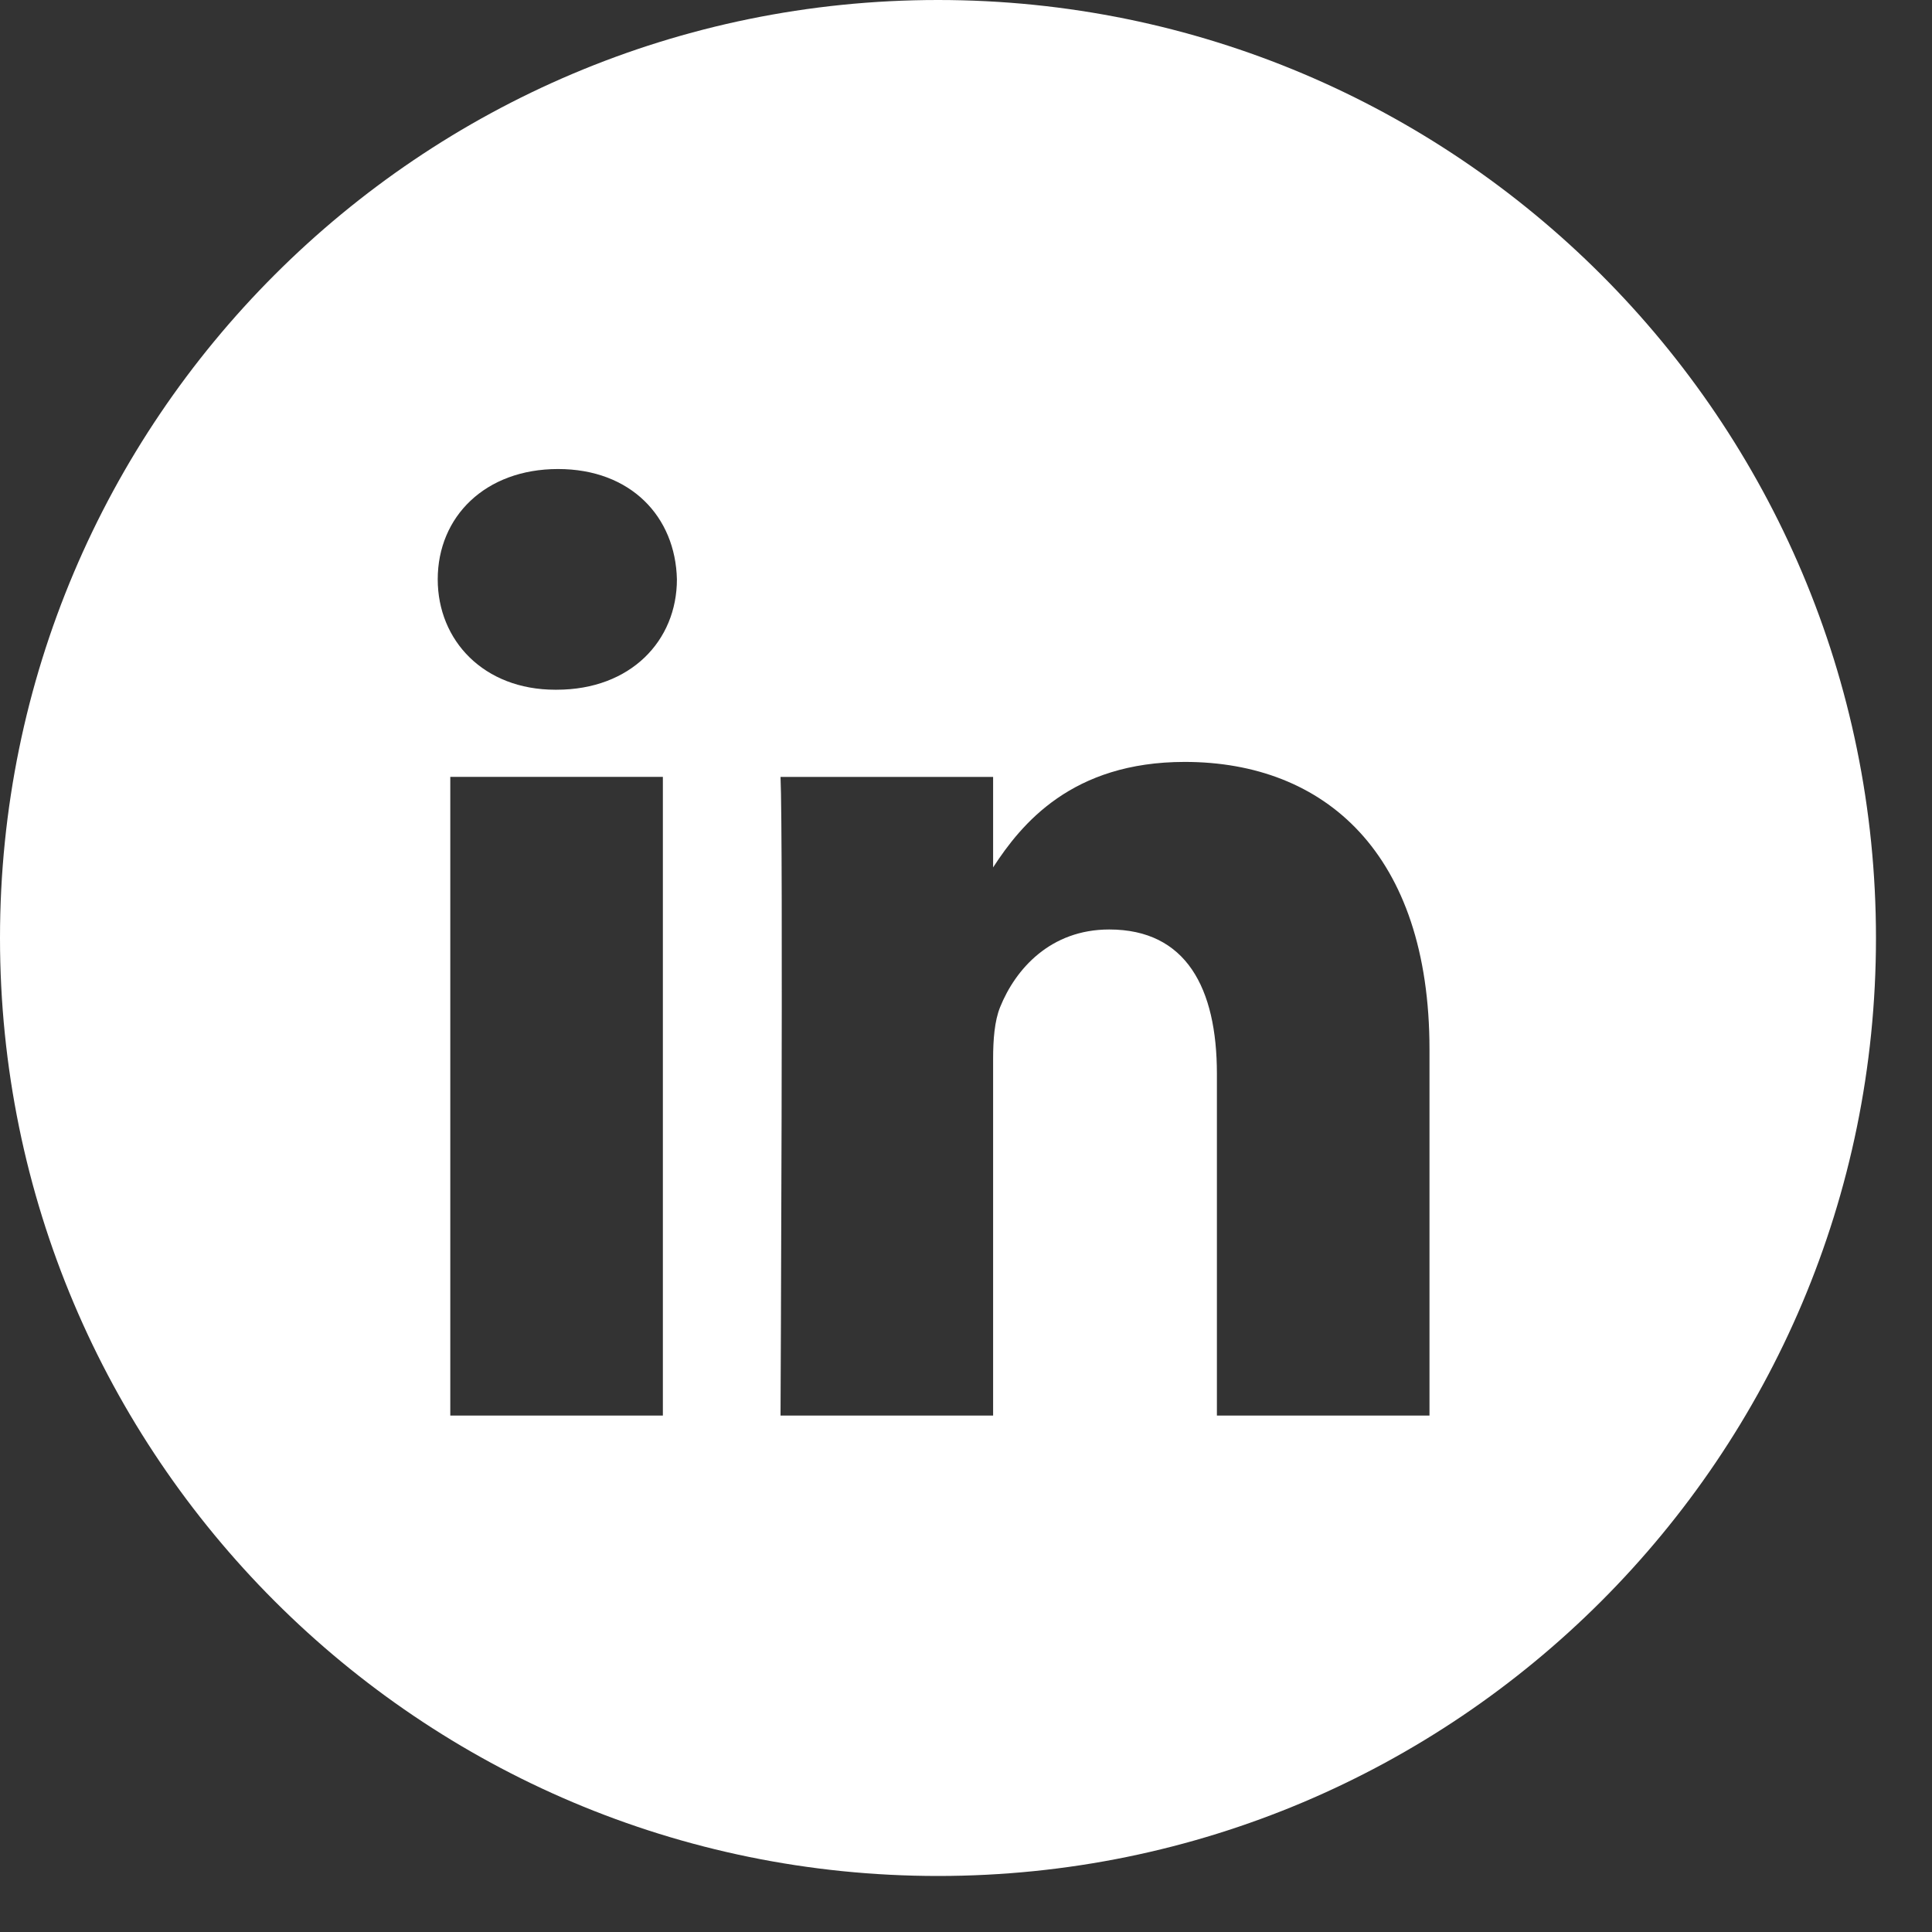 <svg width="30" height="30" viewBox="0 0 30 30" fill="none" xmlns="http://www.w3.org/2000/svg">
<rect x="0" y="0" width="30" height="30" fill="#333333" stroke="none"/>
<path fill-rule="evenodd" clip-rule="evenodd" d="M14.565 0C6.521 0 0 6.521 0 14.565C0 22.609 6.521 29.13 14.565 29.13C22.609 29.13 29.13 22.609 29.13 14.565C29.13 6.521 22.609 0 14.565 0ZM6.992 12.063H10.293V21.981H6.992V12.063ZM10.511 8.996C10.489 8.023 9.794 7.283 8.665 7.283C7.535 7.283 6.797 8.023 6.797 8.996C6.797 9.948 7.514 10.71 8.622 10.71H8.643C9.794 10.71 10.511 9.948 10.511 8.996ZM18.397 11.831C20.569 11.831 22.197 13.248 22.197 16.295L22.197 21.981H18.896V16.675C18.896 15.342 18.419 14.433 17.224 14.433C16.312 14.433 15.769 15.046 15.53 15.638C15.443 15.851 15.421 16.146 15.421 16.443V21.981H12.12C12.12 21.981 12.164 12.994 12.12 12.064H15.421V13.469C15.86 12.793 16.644 11.831 18.397 11.831Z" fill="white"/>
</svg>
